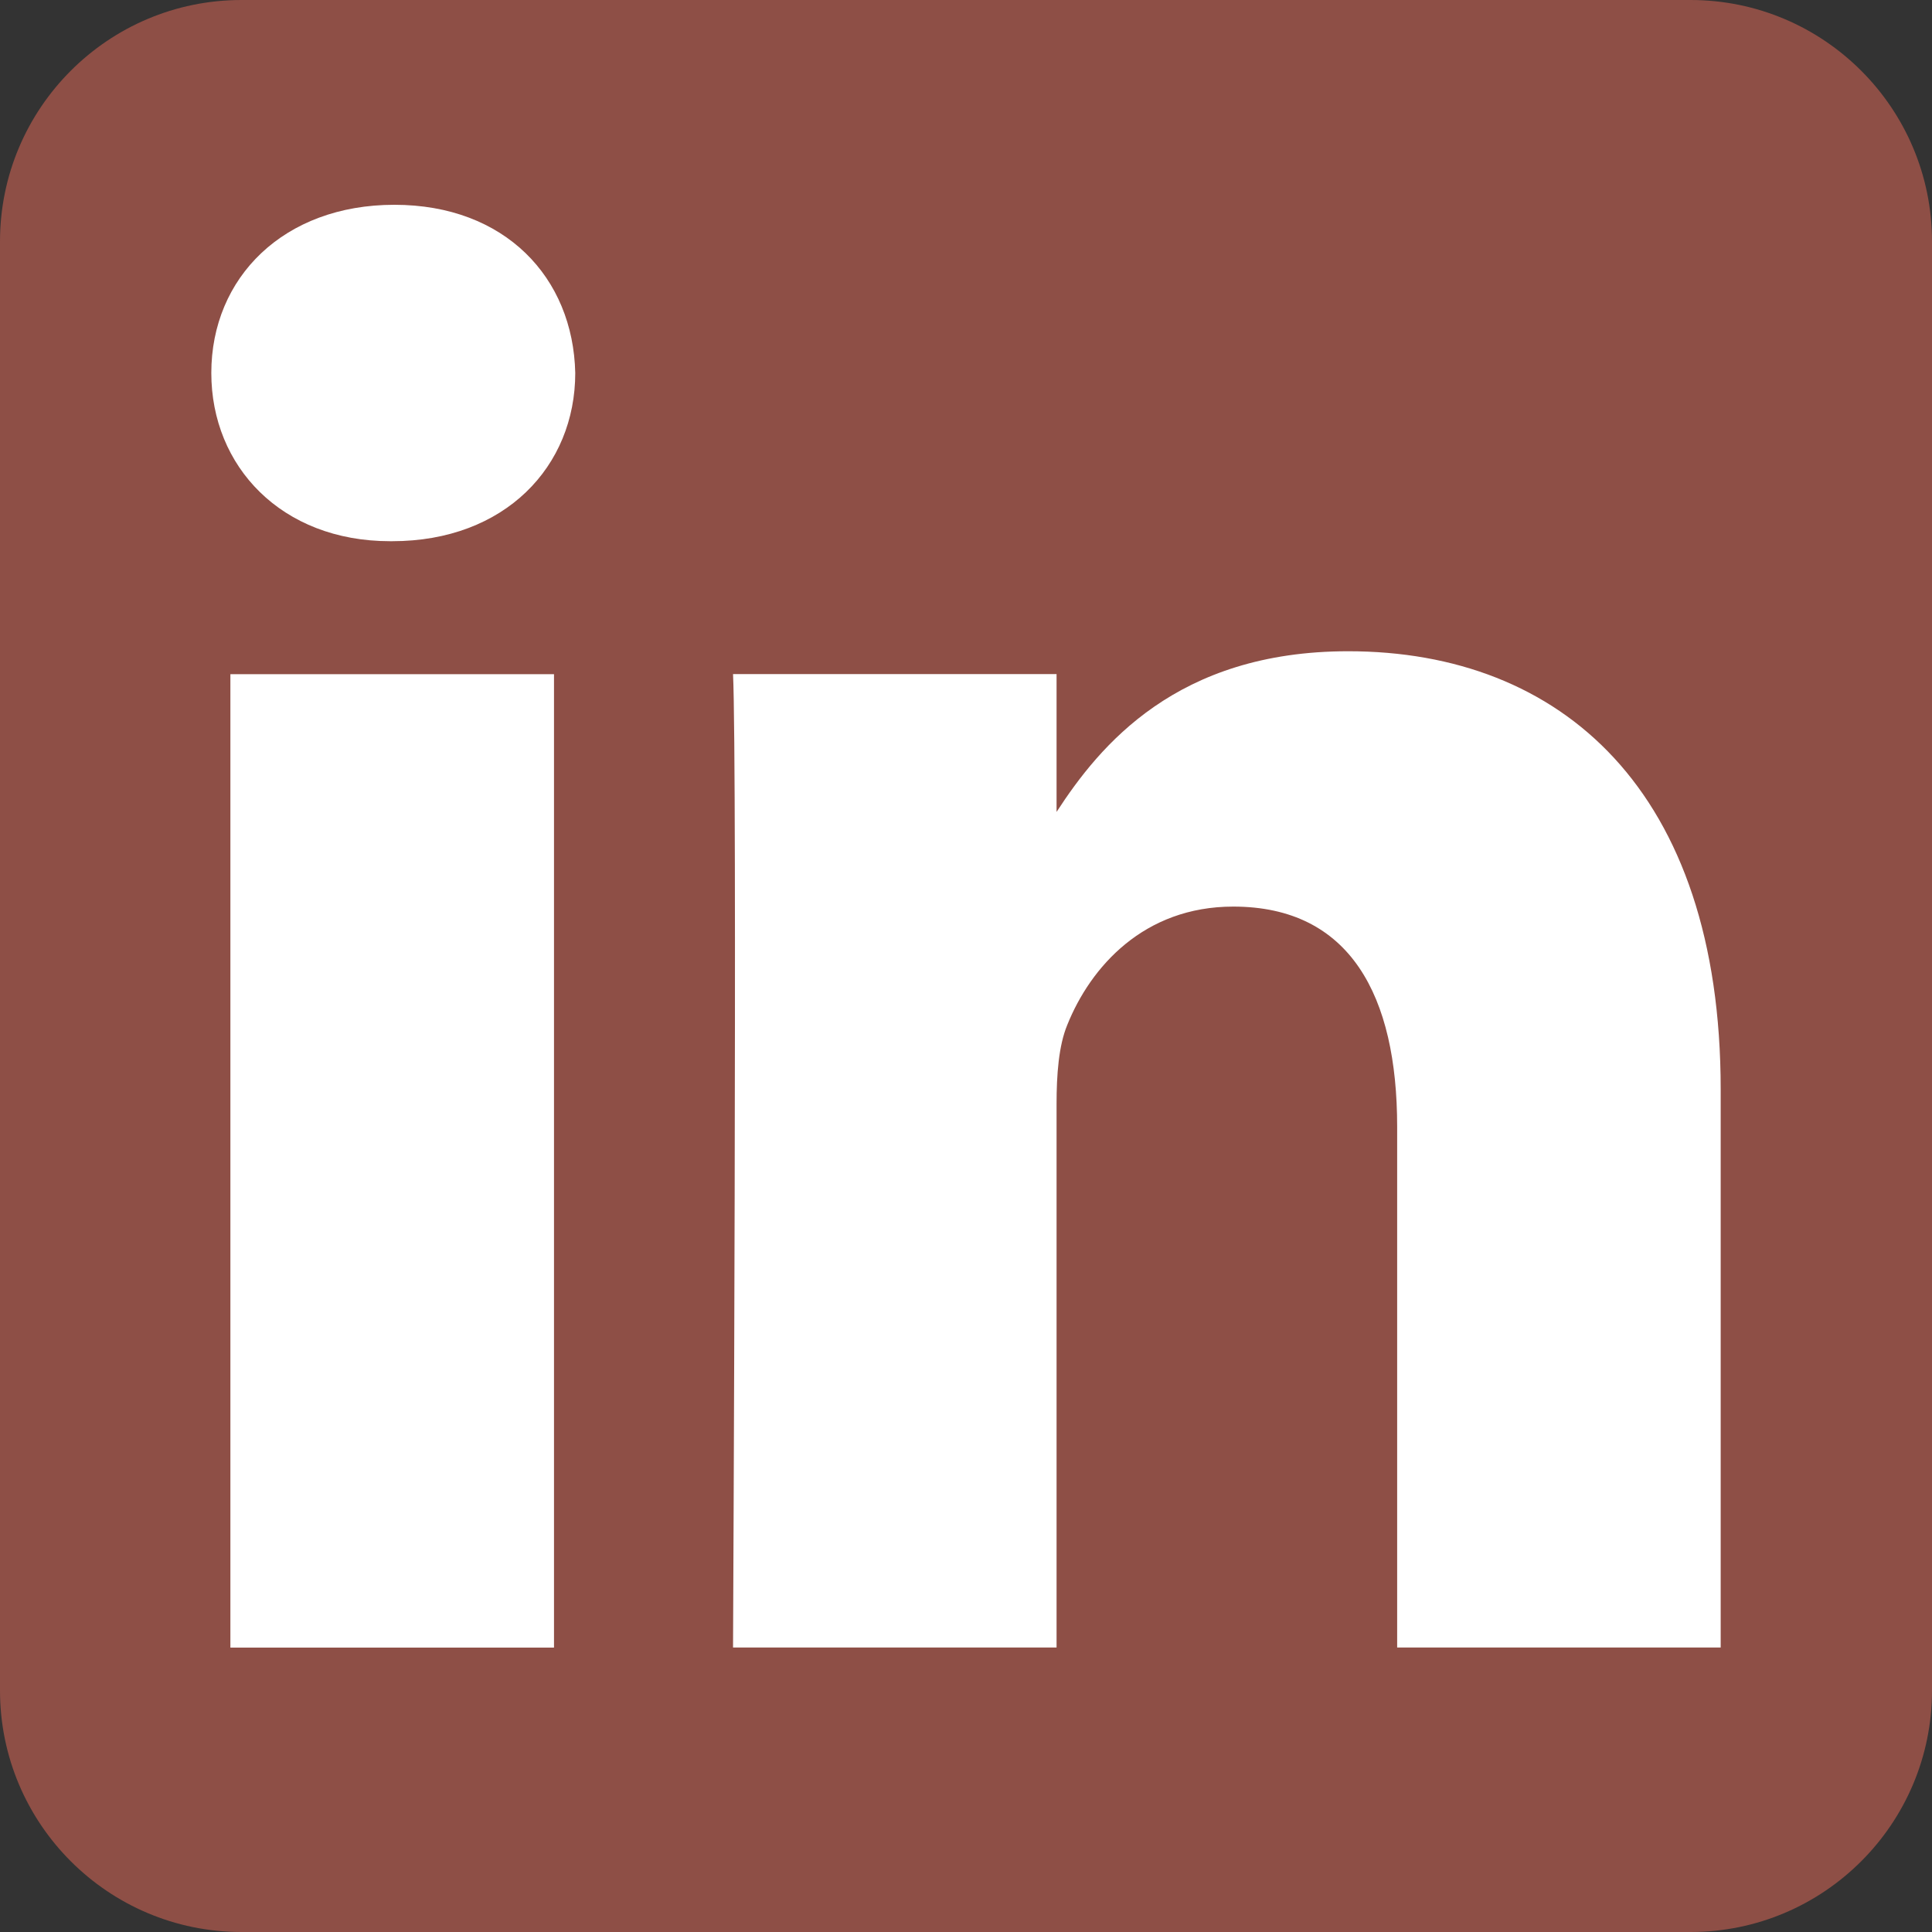 <svg xmlns="http://www.w3.org/2000/svg" fill="none" viewBox="0 0 24 24" height="24" width="24">
<rect x="0" y="0" width="24" height="24" fill="#333333" stroke="none"/>
<g clip-path="url(#clip0_3562_9485)">
<g clip-path="url(#clip1_3562_9485)">
<path fill="#8E4F46" d="M24 3C24 1.344 22.656 0 21 0H3C1.344 0 0 1.344 0 3V21C0 22.656 1.344 24 3 24H21C22.656 24 24 22.656 24 21V3Z" clip-rule="evenodd" fill-rule="evenodd"></path>
<path fill="white" d="M6.882 8.375H2.862V20.467H6.882V8.375Z"></path>
<path fill="white" d="M4.899 2.544C3.524 2.544 2.625 3.448 2.625 4.633C2.625 5.794 3.496 6.723 4.846 6.723H4.872C6.273 6.723 7.146 5.794 7.146 4.633C7.12 3.448 6.274 2.544 4.899 2.544Z"></path>
<path fill="white" d="M16.748 8.09C14.615 8.09 13.66 9.263 13.125 10.086V8.374H9.106C9.16 9.508 9.106 20.466 9.106 20.466H13.125V13.713C13.125 13.352 13.151 12.99 13.258 12.732C13.548 12.01 14.21 11.262 15.32 11.262C16.774 11.262 17.356 12.372 17.356 13.996V20.466H21.375V13.532C21.375 9.818 19.392 8.09 16.748 8.09Z"></path>
</g>
</g>
<defs>
<clipPath id="clip0_3562_9485">
<rect fill="white" height="24" width="24"></rect>
</clipPath>
<clipPath id="clip1_3562_9485">
<rect fill="white" height="24" width="24"></rect>
</clipPath>
</defs>
</svg>
